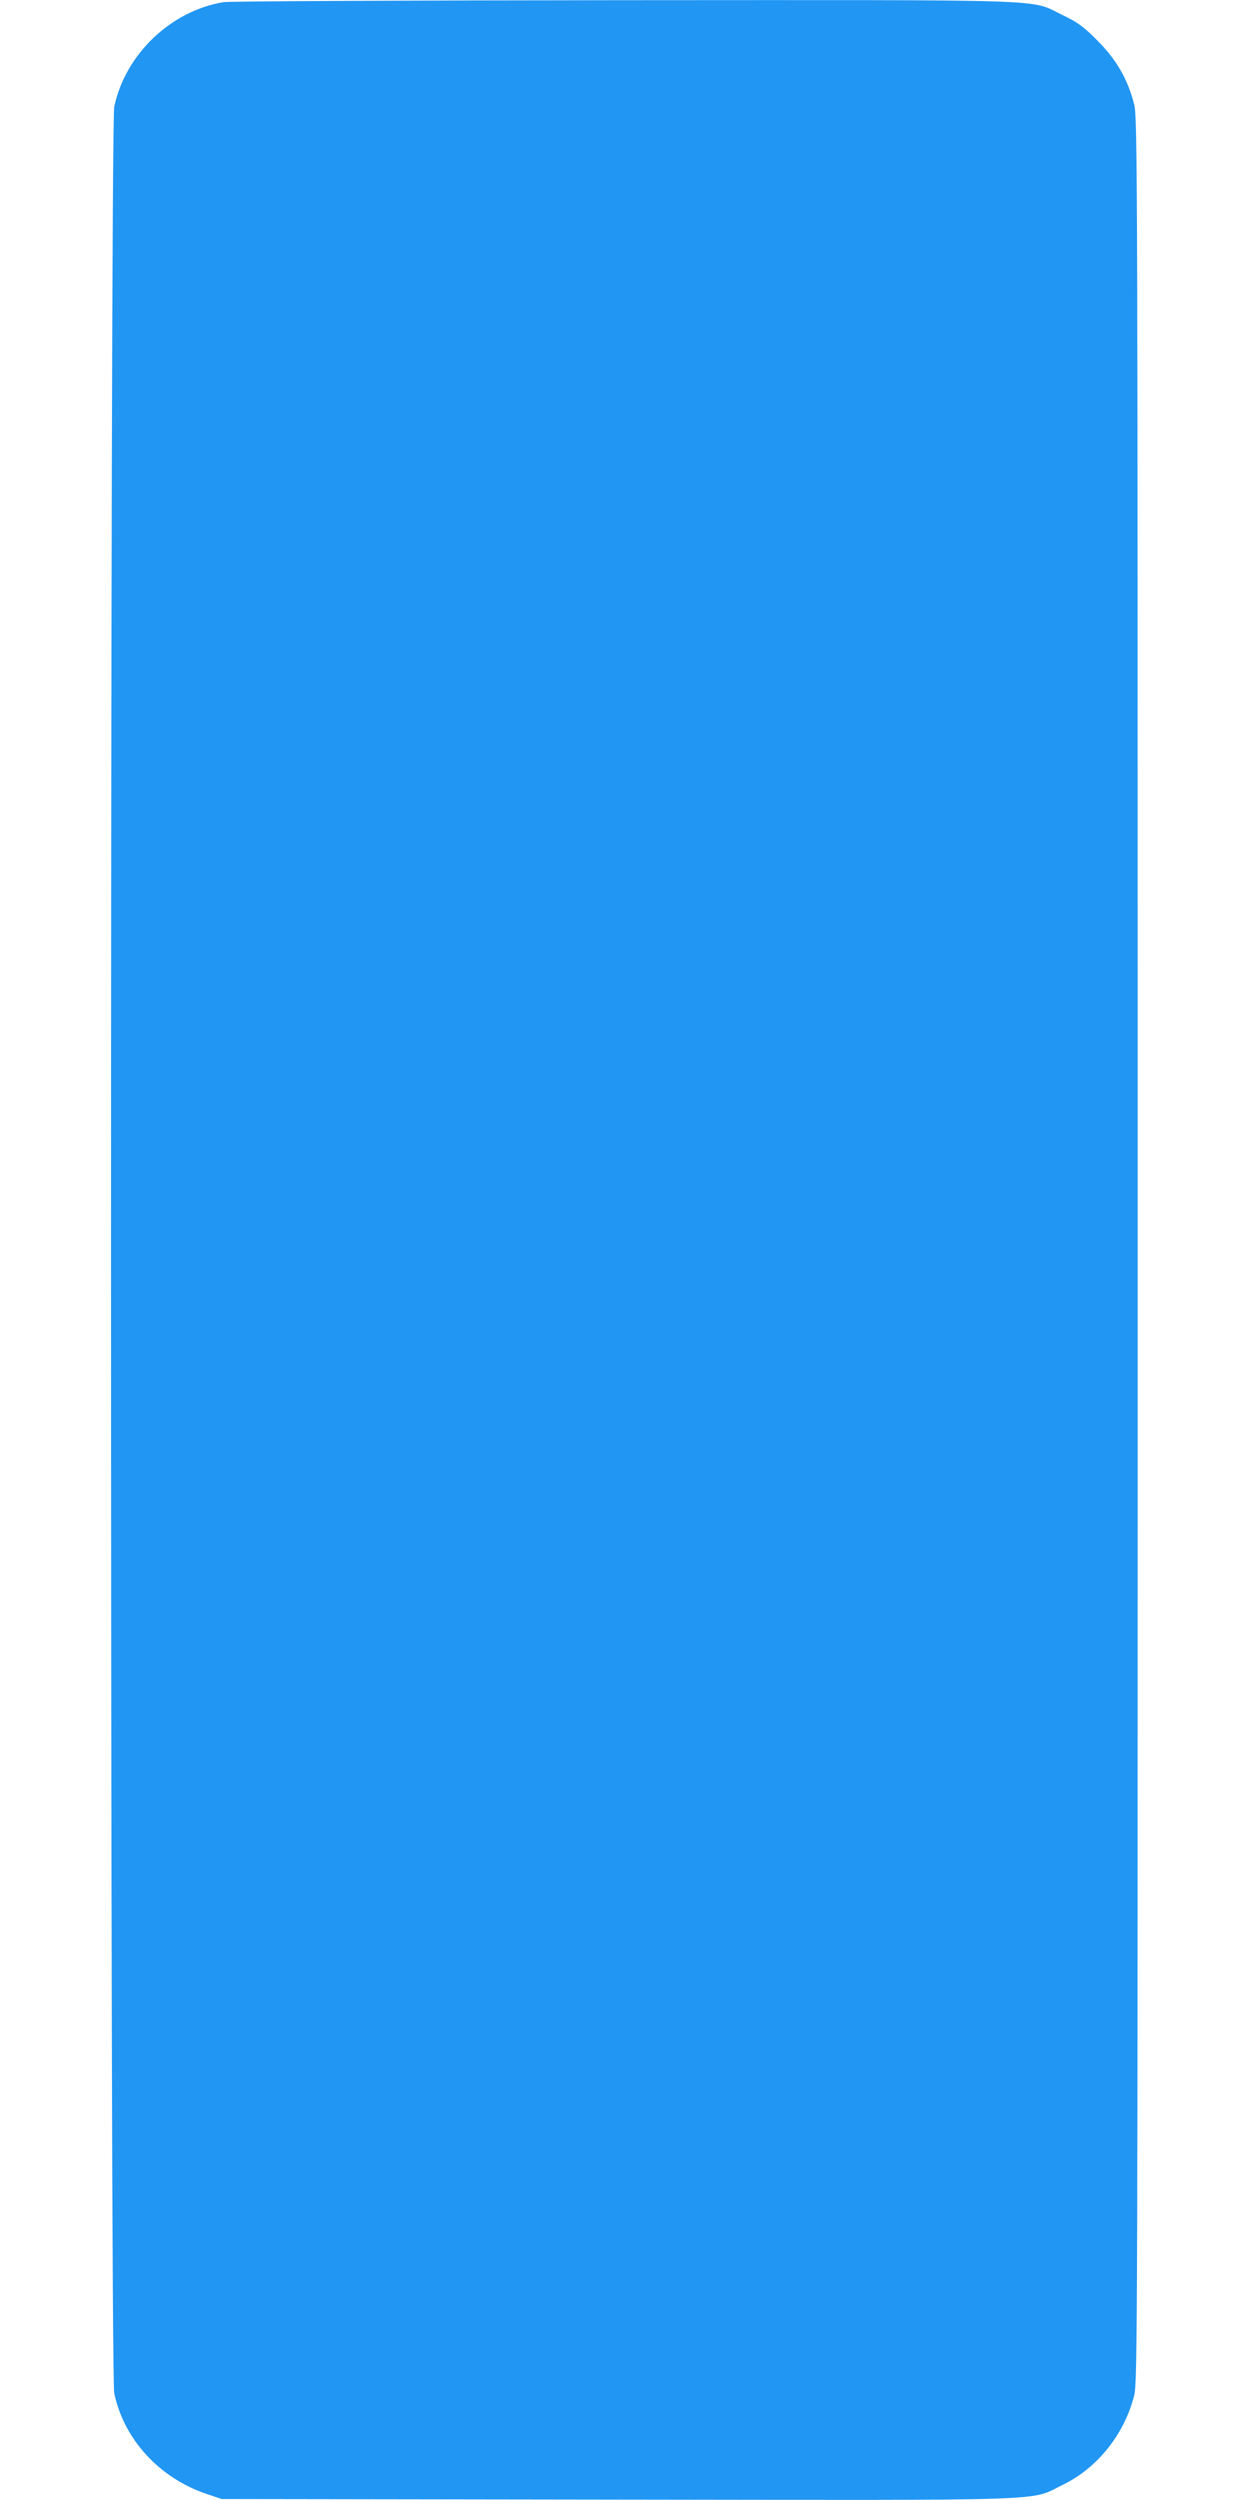 <?xml version="1.0" standalone="no"?>
<!DOCTYPE svg PUBLIC "-//W3C//DTD SVG 20010904//EN"
 "http://www.w3.org/TR/2001/REC-SVG-20010904/DTD/svg10.dtd">
<svg version="1.0" xmlns="http://www.w3.org/2000/svg"
 width="640pt" height="1280pt" viewBox="0 0 640 1280"
 preserveAspectRatio="xMidYMid meet">
<g transform="translate(0,1280) scale(0.1,-0.1)"
fill="#2196f3" stroke="none">
<path d="M1144 12789 c-270 -45 -502 -267 -559 -535 -22 -105 -22 -11603 0
-11708 50 -236 230 -432 470 -514 l80 -27 2025 -3 c2282 -3 2107 -9 2280 75
178 86 316 258 367 458 17 67 18 339 18 5865 0 5526 -1 5798 -18 5865 -32 128
-91 230 -187 326 -72 73 -101 94 -180 132 -172 83 0 77 -2247 76 -1099 -1
-2021 -5 -2049 -10z"/>
</g>
</svg>
